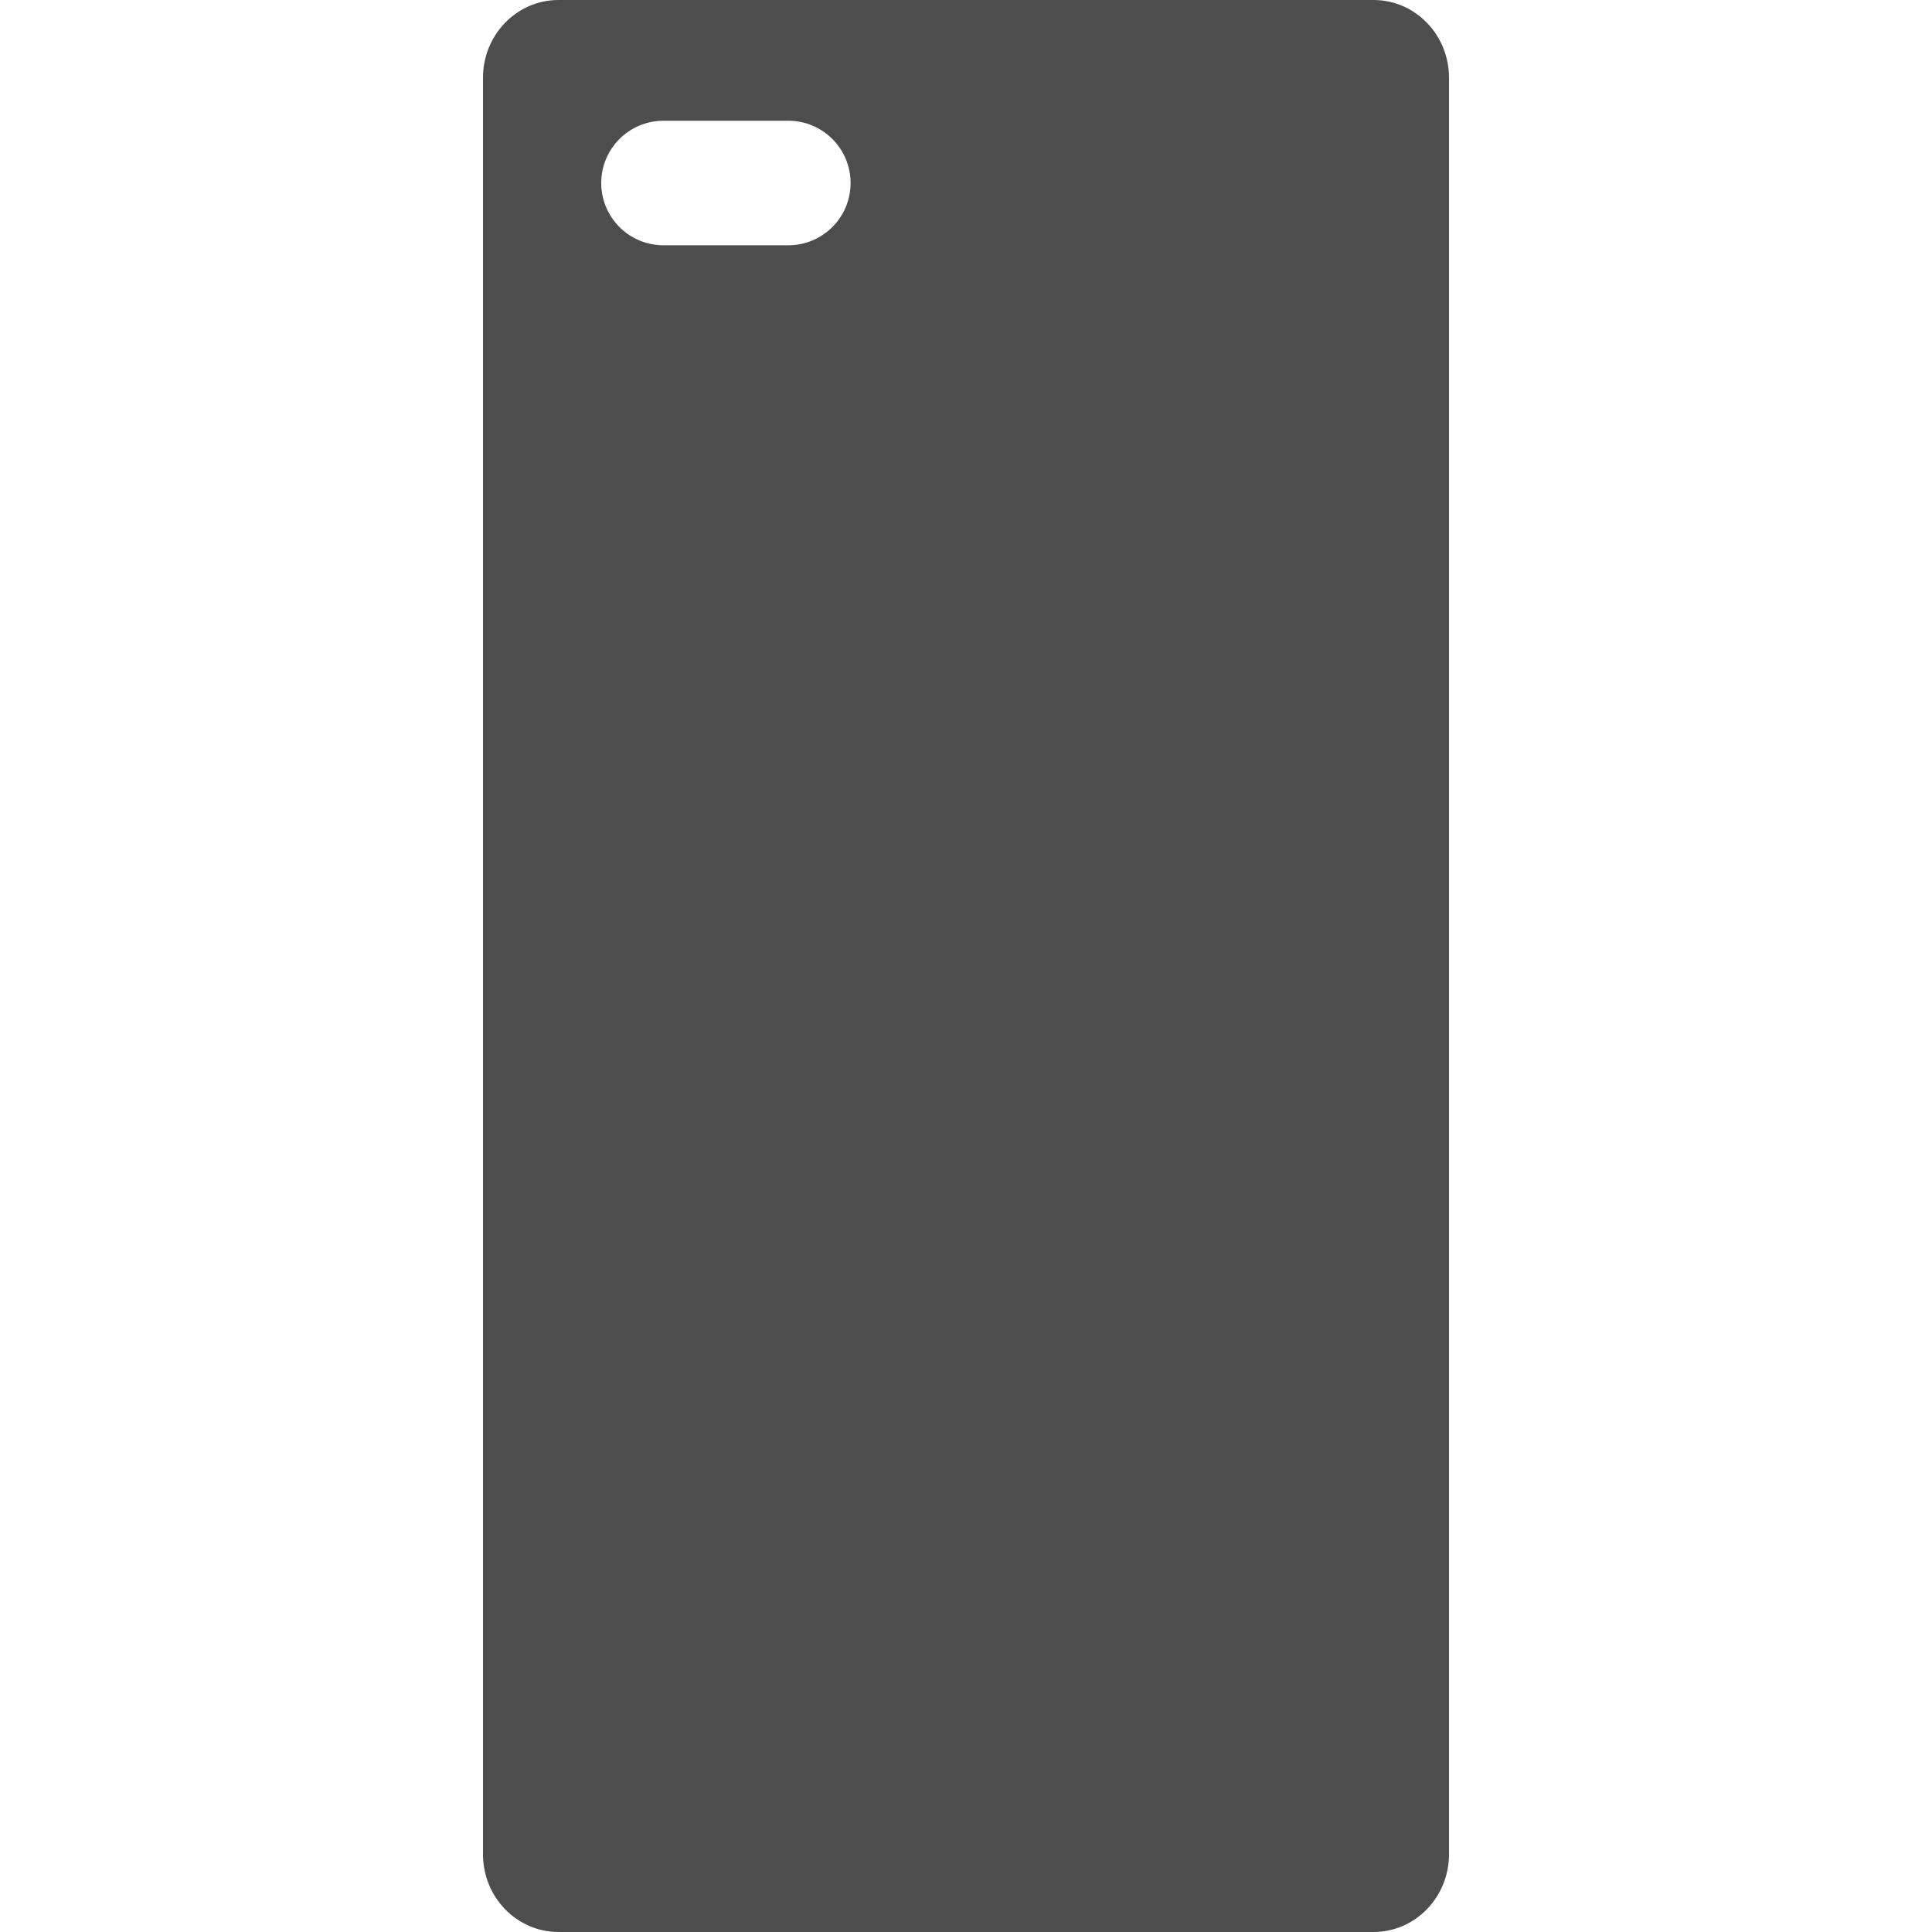 <?xml version="1.0" encoding="utf-8"?>
<!-- Generator: Adobe Illustrator 17.0.0, SVG Export Plug-In . SVG Version: 6.00 Build 0)  -->
<!DOCTYPE svg PUBLIC "-//W3C//DTD SVG 1.1//EN" "http://www.w3.org/Graphics/SVG/1.1/DTD/svg11.dtd">
<svg version="1.1" id="Слой_1" xmlns="http://www.w3.org/2000/svg" xmlns:xlink="http://www.w3.org/1999/xlink" x="0px" y="0px"
	 width="128px" height="128px" viewBox="0 0 128 128" enable-background="new 0 0 128 128" xml:space="preserve">
<g id="acsessories">
	<path fill="#4D4D4D" d="M91,0H37c-2.761,0-5,2.305-5,5.147v117.705c0,2.843,2.239,5.147,5,5.147h54c2.761,0,5-2.305,5-5.147V5.147
		C96,2.305,93.761,0,91,0z M52.229,16.25h-8.271c-2.278,0-4.125-1.847-4.125-4.125C39.833,9.847,41.68,8,43.958,8h8.271
		c2.278,0,4.125,1.847,4.125,4.125C56.354,14.403,54.507,16.25,52.229,16.25z"/>
	<g display="none">
		<path display="inline" fill="#FFFFFF" d="M53.051,92.057c0-2.271,0-4.543,0-6.814c0-0.034-0.001-0.068,0.001-0.102
			c0.006-0.129,0.057-0.185,0.186-0.201c0.031-0.004,0.063-0.002,0.094-0.002c3.78,0,7.56,0.001,11.34,0
			c0.535,0,1.056,0.081,1.554,0.275c0.627,0.245,1.166,0.62,1.613,1.13c0.532,0.606,0.85,1.307,0.977,2.098
			c0.028,0.176,0.042,0.356,0.042,0.535c0.003,3.325,0.002,6.649,0.002,9.974c0,0.185-0.059,0.245-0.245,0.245
			c-0.962,0-1.924,0-2.886,0c-0.194,0-0.253-0.063-0.25-0.257c0.002-0.128,0.001-0.256,0.001-0.384c0-2.775-0.001-5.55,0.001-8.326
			c0.001-1.09-0.727-2.001-1.81-2.227c-0.157-0.033-0.323-0.04-0.484-0.04c-2.158-0.002-4.315-0.002-6.473-0.001
			c-0.042,0-0.085,0.005-0.126,0.013c-0.065,0.013-0.095,0.059-0.097,0.123c-0.003,0.06-0.003,0.119-0.003,0.179
			c0,3.532,0,7.065,0,10.597c0,0.285-0.038,0.323-0.326,0.323c-0.945,0-1.89,0-2.835-0.001c-0.045,0-0.09-0.006-0.135-0.013
			c-0.083-0.013-0.122-0.069-0.133-0.146c-0.007-0.048-0.005-0.096-0.005-0.145C53.051,96.611,53.051,94.334,53.051,92.057z"/>
		<path display="inline" fill="#FFFFFF" d="M74.949,92.065c0,2.271,0,4.543,0,6.814c0,0.275-0.04,0.313-0.317,0.313
			c-0.948,0-1.896,0-2.844-0.001c-0.048,0-0.097-0.005-0.143-0.015c-0.072-0.015-0.111-0.067-0.121-0.138
			c-0.007-0.051-0.009-0.102-0.009-0.153c0-4.534,0-9.069,0-13.603c0-0.318,0.03-0.346,0.345-0.346c0.931,0,1.862,0,2.792,0
			c0.011,0,0.023,0,0.034,0c0.208,0.001,0.263,0.055,0.263,0.264C74.949,87.488,74.949,89.777,74.949,92.065z"/>
		<path display="inline" fill="#FFFFFF" d="M62.642,94.841c0,1.372,0,2.743,0,4.115c0,0.178-0.055,0.236-0.233,0.236
			c-0.985,0.001-1.969,0.001-2.954,0c-0.18,0-0.238-0.064-0.238-0.255c0-1.079,0-2.157,0-3.236c0-1.653,0-3.307,0-4.96
			c0-0.21,0.054-0.265,0.261-0.265c0.968,0,1.935,0,2.903,0c0.042,0,0.085,0.004,0.127,0.012c0.084,0.015,0.129,0.069,0.133,0.153
			c0.003,0.062,0.001,0.125,0.001,0.188C62.642,92.166,62.642,93.503,62.642,94.841z"/>
	</g>
</g>
</svg>
